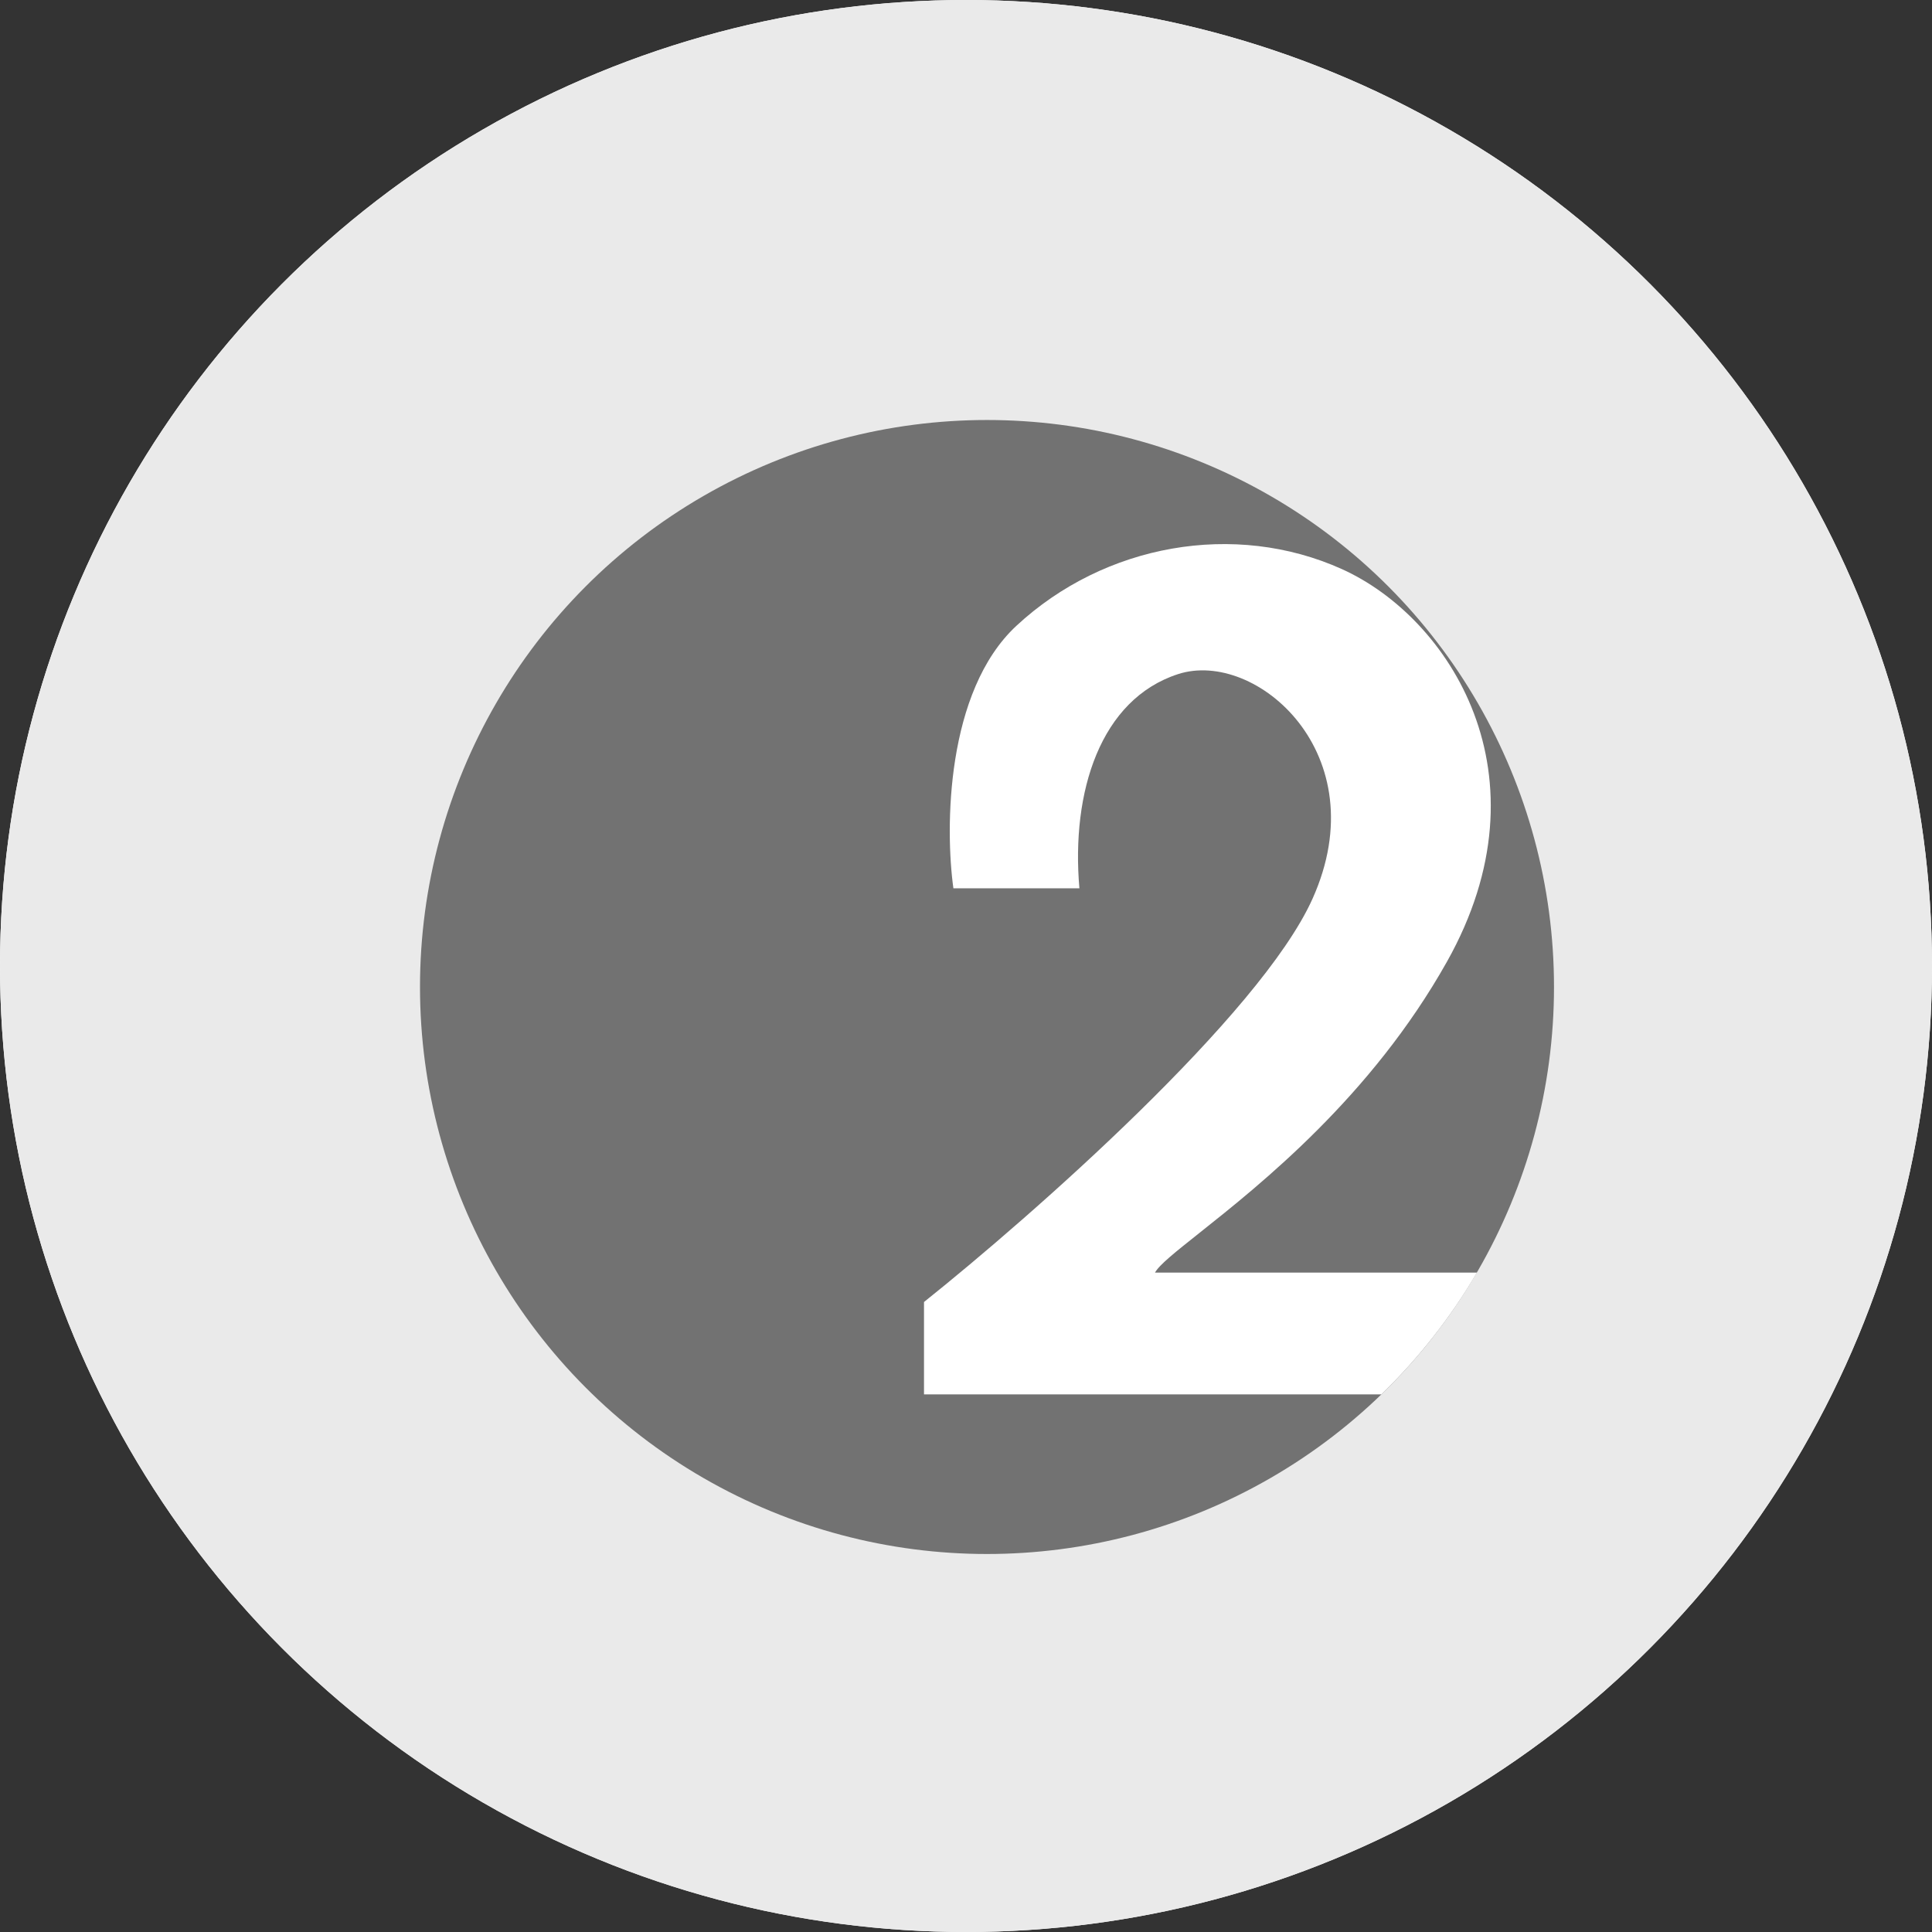 <svg width="46" height="46" viewBox="0 0 46 46" fill="none" xmlns="http://www.w3.org/2000/svg">
<rect x="0" y="0" width="46" height="46" fill="#333333" stroke="none"/>
<circle cx="23" cy="23" r="23" fill="white"/>
<circle cx="23" cy="23" r="23" fill="#EAEAEA"/>
<circle cx="23.5" cy="23.5" r="13.5" fill="#727272"/>
<path d="M32.889 33.2H22V31C24.567 28.95 30.01 24.16 31.25 21.4C32.8 17.95 29.9 15.45 28.05 16.05C26.2 16.65 25.5 18.85 25.7 21.15H22.7C22.5 19.717 22.52 16.46 24.2 14.9C26.3 12.95 29.4 12.4 31.95 13.55C34.5 14.7 36.95 18.45 34.45 22.9C32.65 26.105 30.019 28.195 28.557 29.356C27.989 29.807 27.598 30.118 27.5 30.3H35.165C34.54 31.369 33.773 32.344 32.889 33.2Z" fill="white"/>
</svg>
